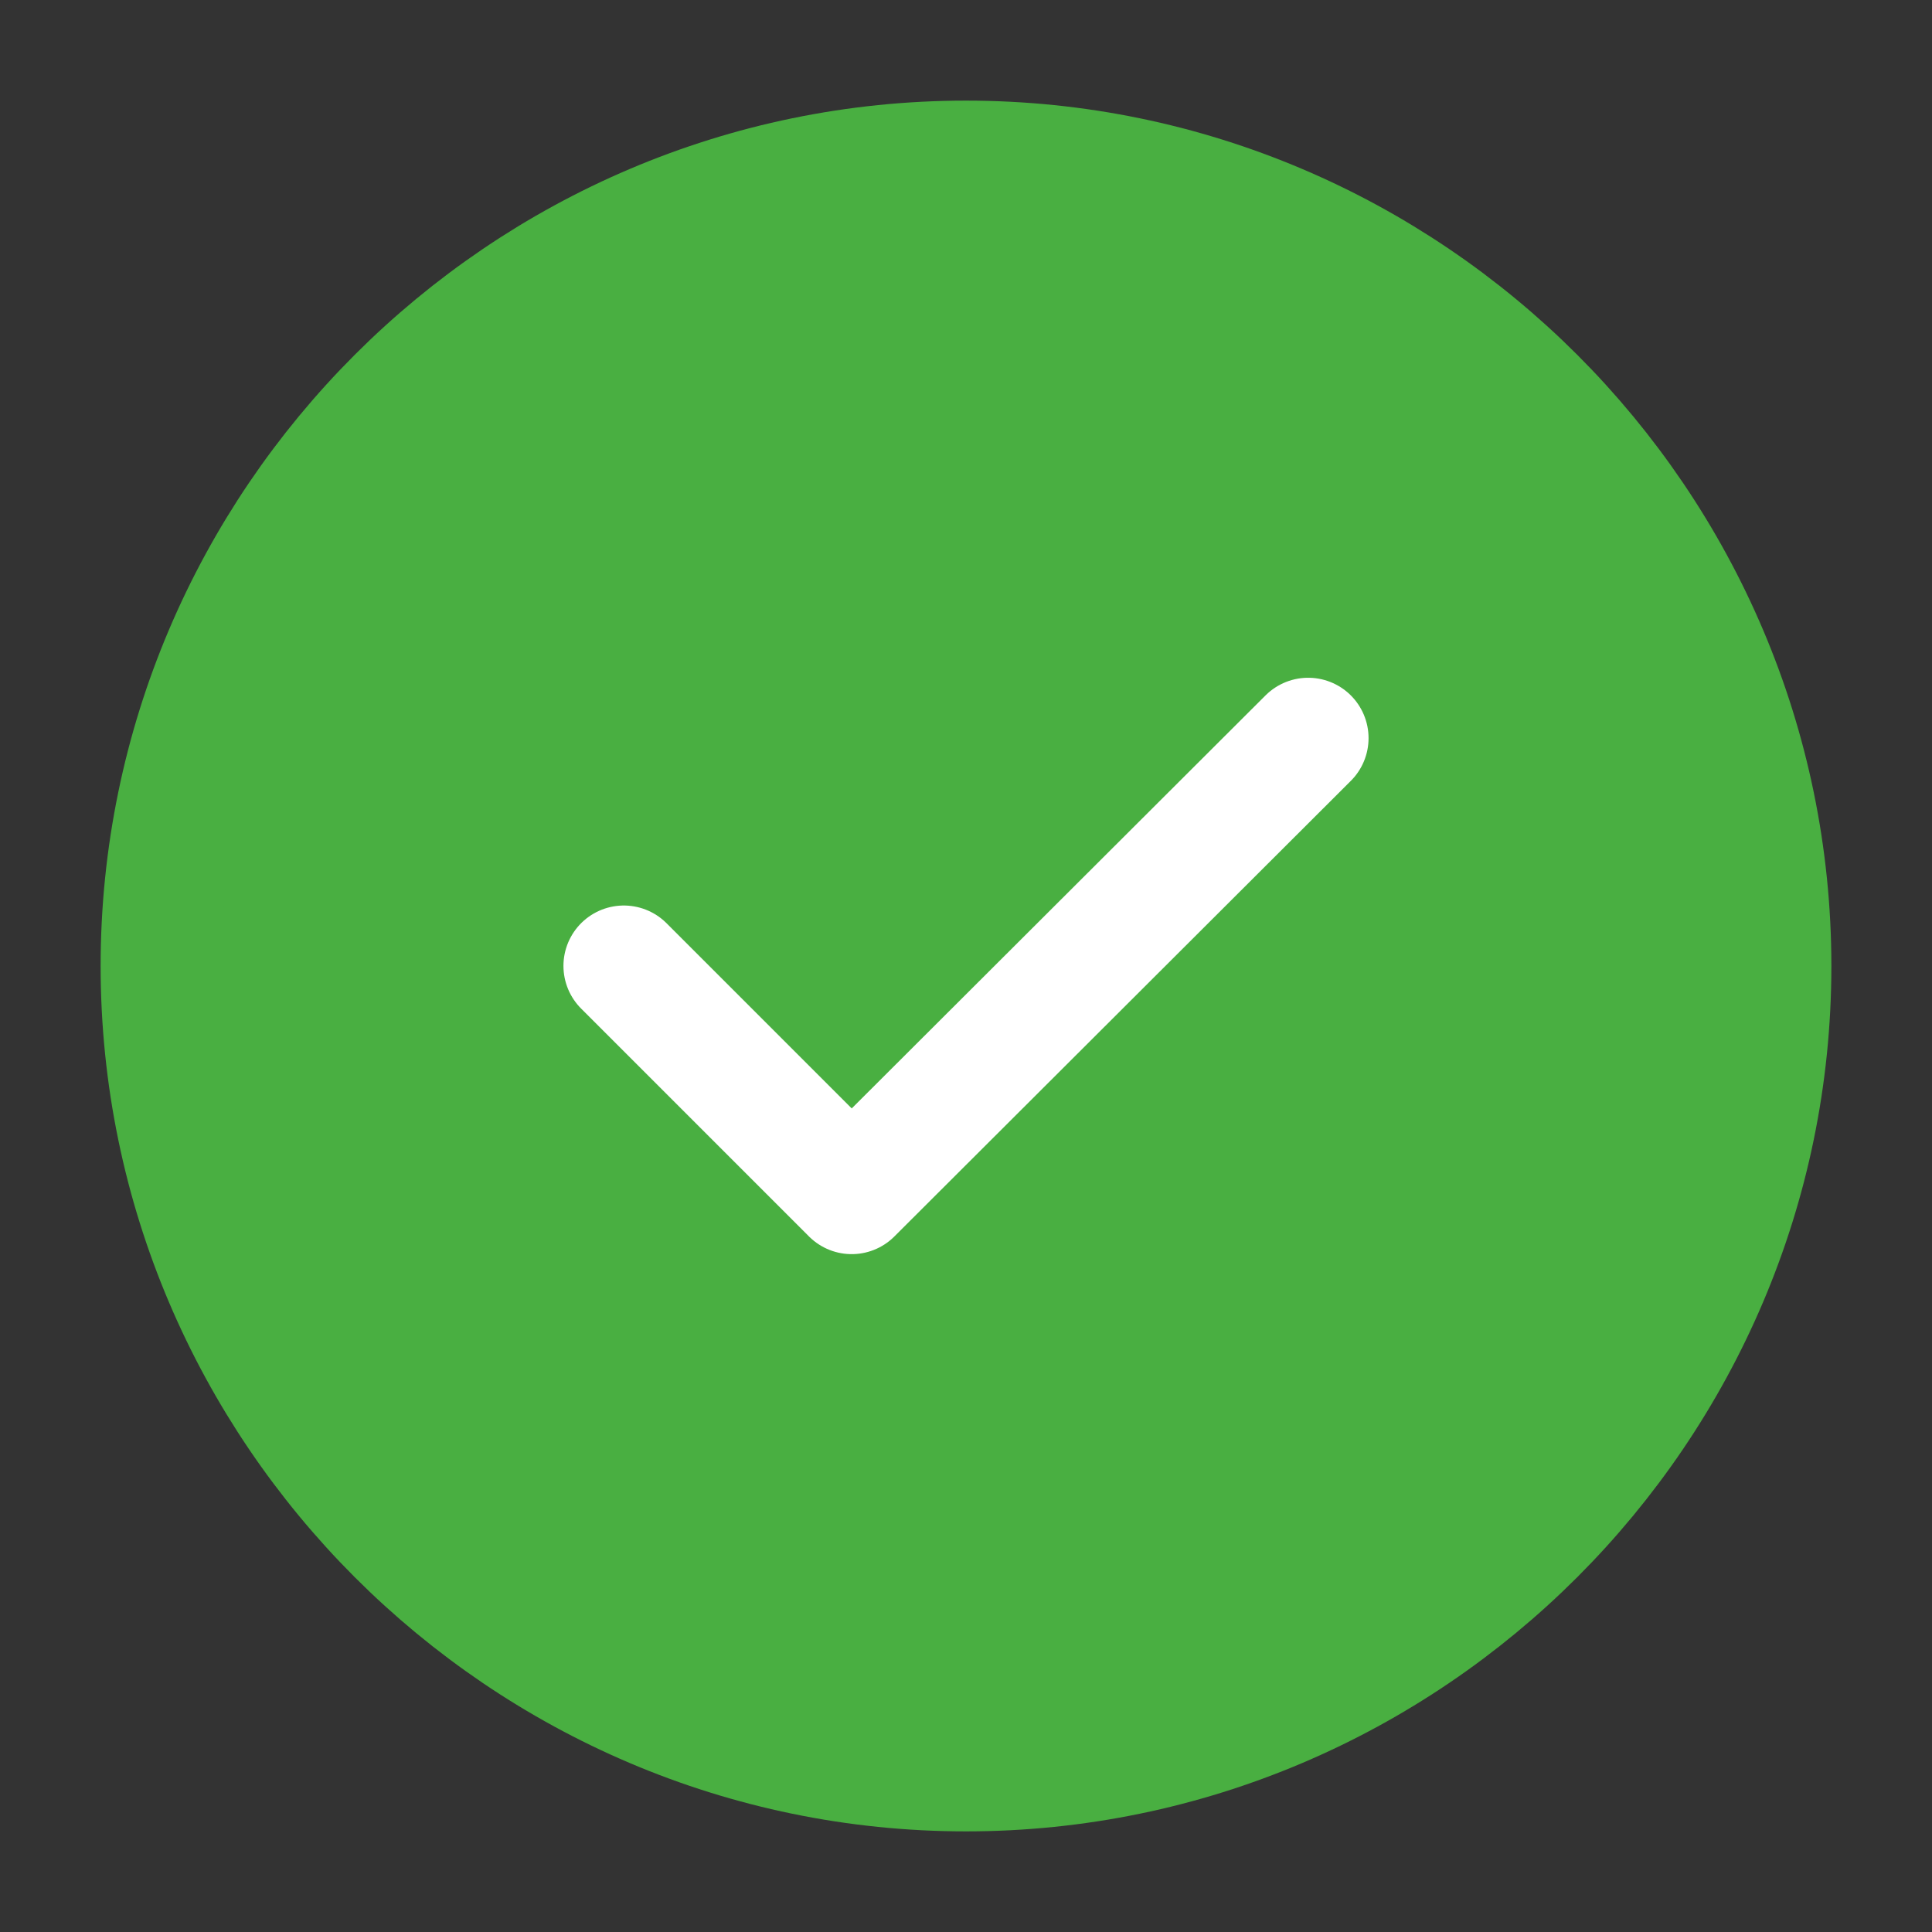 <svg width="18" height="18" viewBox="0 0 18 18" fill="none" xmlns="http://www.w3.org/2000/svg">
<rect x="0" y="0" width="18" height="18" fill="#333333" stroke="none"/>
<path d="M9 16.5C13.125 16.5 16.5 13.125 16.5 9C16.5 4.875 13.125 1.5 9 1.5C4.875 1.5 1.5 4.875 1.5 9C1.5 13.125 4.875 16.5 9 16.5Z" fill="#49AF41" stroke="#49AF41" stroke-width="1.125" stroke-linecap="round" stroke-linejoin="round"/>
<path d="M5.812 8.999L7.935 11.122L12.188 6.877" stroke="white" stroke-width="1.125" stroke-linecap="round" stroke-linejoin="round"/>
</svg>
